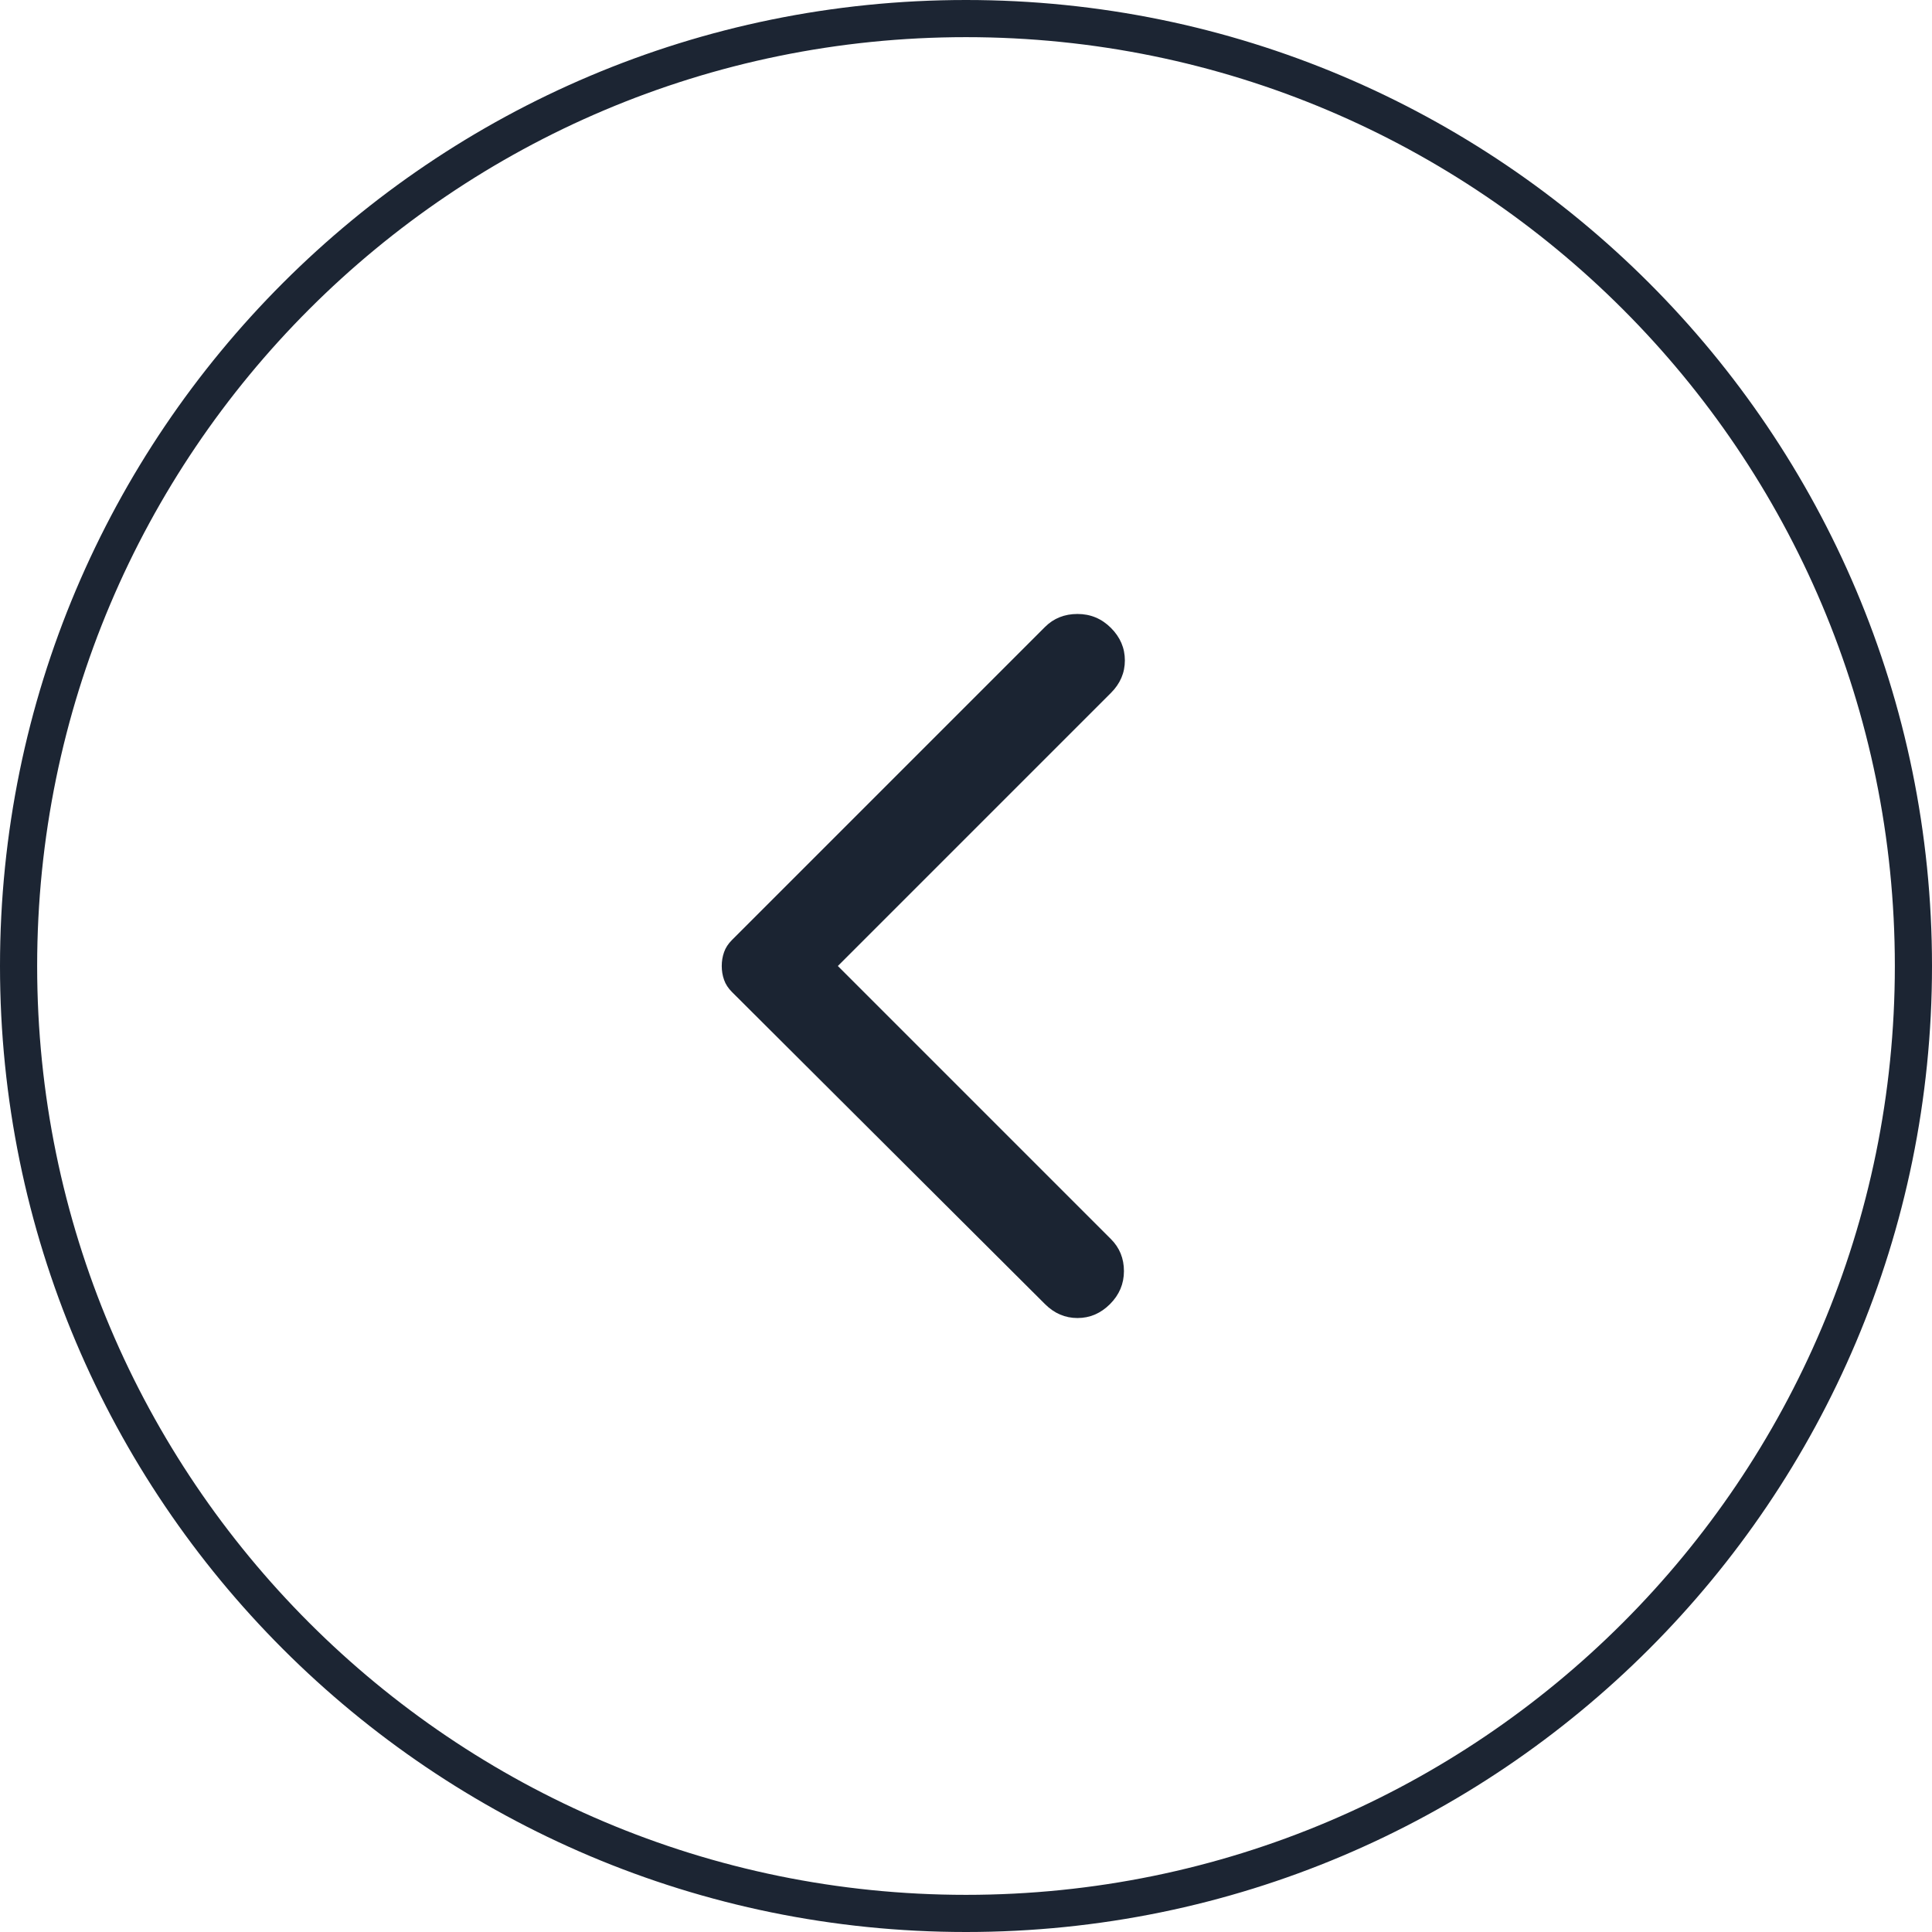 <?xml version="1.0" encoding="UTF-8"?> <svg xmlns="http://www.w3.org/2000/svg" width="52" height="52" viewBox="0 0 52 52" fill="none"> <path fill-rule="evenodd" clip-rule="evenodd" d="M1 26C1 39.807 12.193 51 26 51C39.807 51 51 39.807 51 26C51 12.193 39.807 1 26 1C12.193 1 1 12.193 1 26ZM26 0C11.641 0 0 11.641 0 26C0 40.359 11.641 52 26 52C40.359 52 52 40.359 52 26C52 11.641 40.359 0 26 0Z" fill="#1C2533"></path> <path d="M28.126 35.1L19.701 26.7C19.601 26.6 19.53 26.492 19.489 26.375C19.447 26.258 19.426 26.133 19.426 26C19.426 25.867 19.447 25.742 19.489 25.625C19.53 25.508 19.601 25.4 19.701 25.3L28.126 16.875C28.359 16.642 28.651 16.525 29.001 16.525C29.351 16.525 29.651 16.65 29.901 16.9C30.151 17.15 30.276 17.442 30.276 17.775C30.276 18.108 30.151 18.4 29.901 18.65L22.551 26L29.901 33.35C30.134 33.583 30.251 33.871 30.251 34.212C30.251 34.554 30.126 34.85 29.876 35.1C29.626 35.35 29.334 35.475 29.001 35.475C28.667 35.475 28.376 35.35 28.126 35.1Z" fill="#1B2432"></path> </svg> 